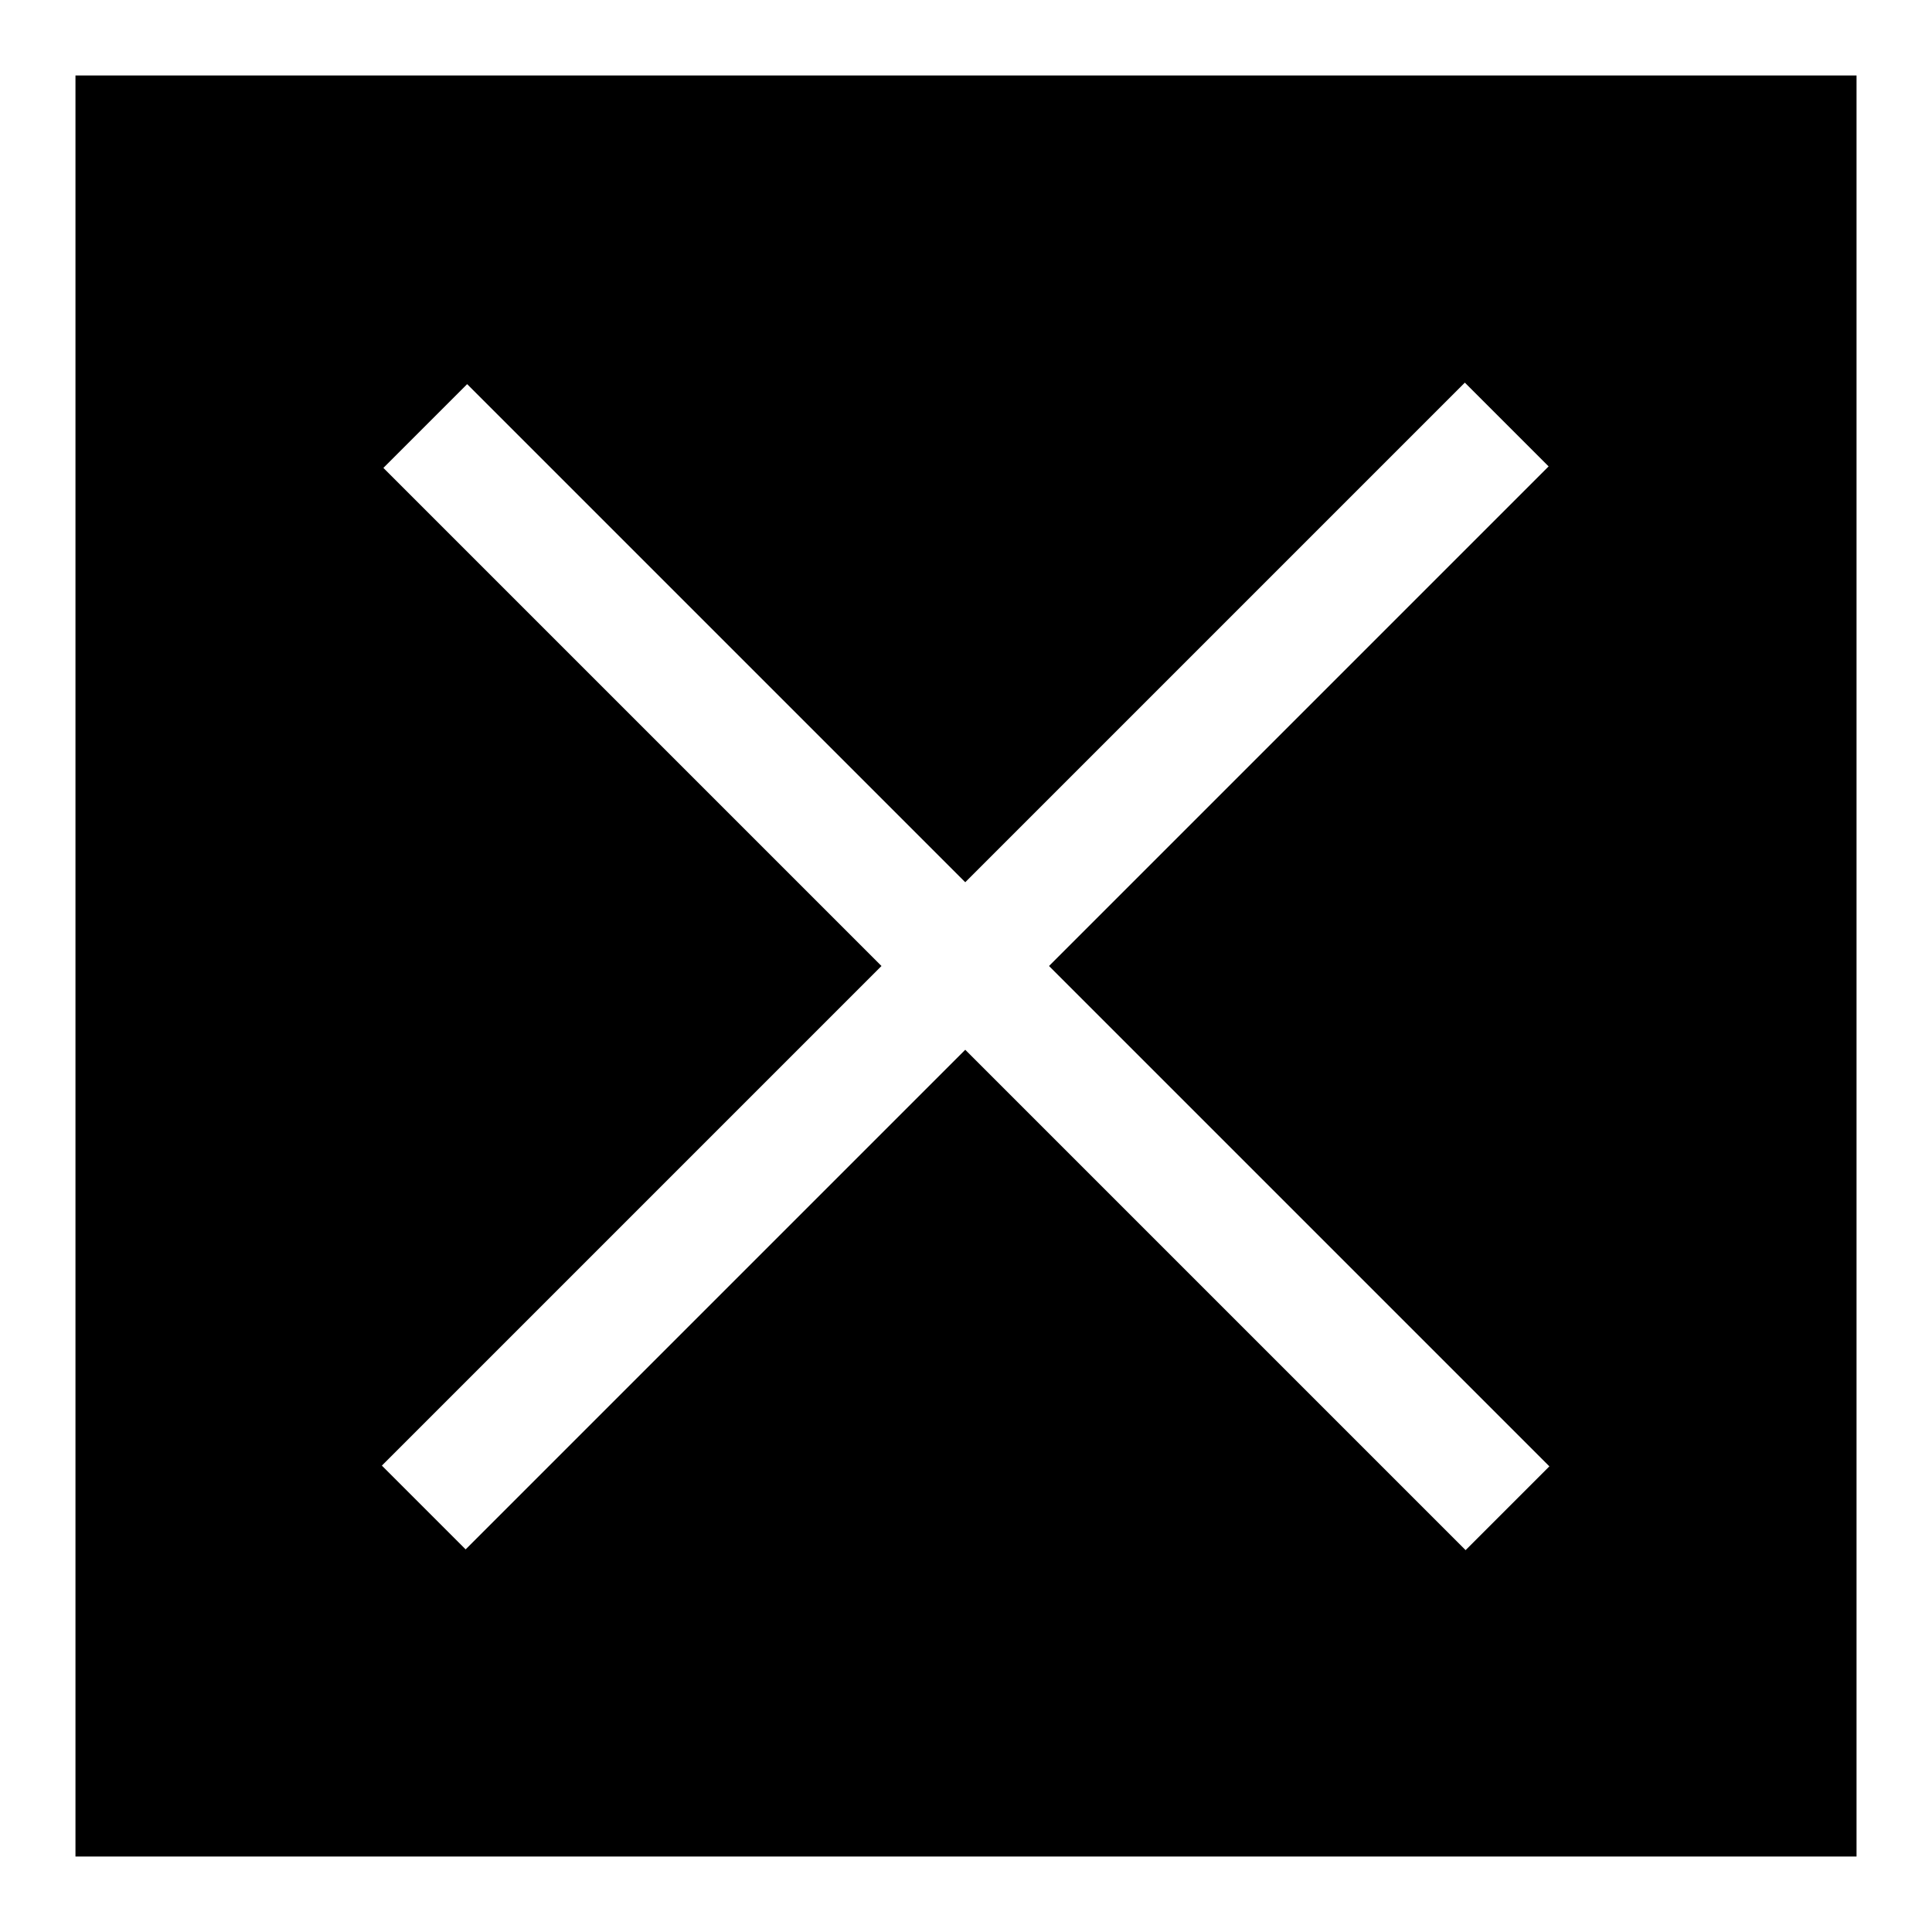 <?xml version="1.0" encoding="utf-8"?>
<!-- Svg Vector Icons : http://www.onlinewebfonts.com/icon -->
<!DOCTYPE svg PUBLIC "-//W3C//DTD SVG 1.1//EN" "http://www.w3.org/Graphics/SVG/1.1/DTD/svg11.dtd">
<svg version="1.1" xmlns="http://www.w3.org/2000/svg" xmlns:xlink="http://www.w3.org/1999/xlink" x="0px" y="0px" viewBox="0 0 256 256" enable-background="new 0 0 256 256" xml:space="preserve">
<g><g><path fill="#000000" d="M10,10v236h236V10H10z M194.2,205.4l-66.3-66.3l-66.2,66.2l-11.1-11.1l66.2-66.2l-66-66l11.1-11.1l66,66l66.2-66.2l11.1,11.1L139,128l66.3,66.3L194.2,205.4z"/></g></g>
</svg>